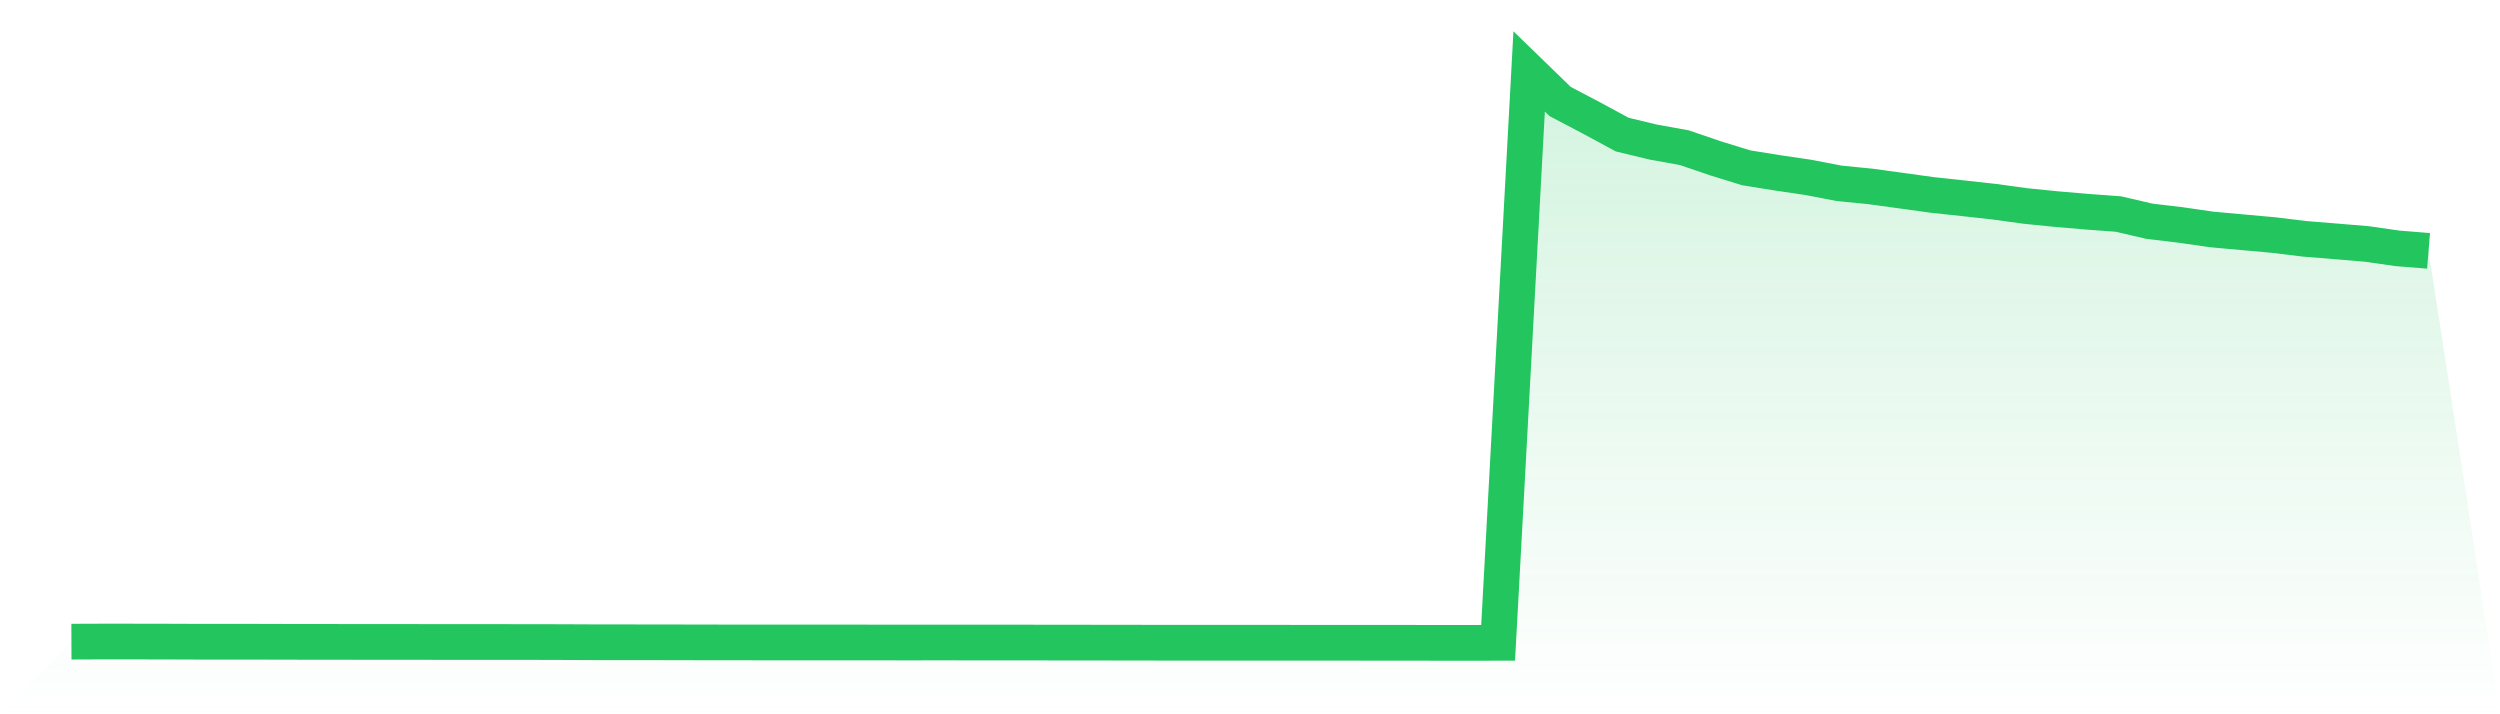 <svg viewBox="0 0 140 40" xmlns="http://www.w3.org/2000/svg">
<defs>
<linearGradient id="gradient" x1="0" x2="0" y1="0" y2="1">
<stop offset="0%" stop-color="#22c55e" stop-opacity="0.2"/>
<stop offset="100%" stop-color="#22c55e" stop-opacity="0"/>
</linearGradient>
</defs>
<path d="M4,35.933 L4,35.933 L5.737,35.926 L7.474,35.927 L9.211,35.93 L10.947,35.936 L12.684,35.938 L14.421,35.938 L16.158,35.943 L17.895,35.944 L19.632,35.947 L21.368,35.949 L23.105,35.949 L24.842,35.952 L26.579,35.953 L28.316,35.953 L30.053,35.954 L31.789,35.959 L33.526,35.967 L35.263,35.968 L37,35.969 L38.737,35.973 L40.474,35.976 L42.211,35.977 L43.947,35.977 L45.684,35.977 L47.421,35.978 L49.158,35.98 L50.895,35.981 L52.632,35.98 L54.368,35.981 L56.105,35.981 L57.842,35.983 L59.579,35.986 L61.316,35.987 L63.053,35.989 L64.789,35.992 L66.526,35.994 L68.263,35.994 L70,35.994 L71.737,35.994 L73.474,35.995 L75.211,35.995 L76.947,35.996 L78.684,35.997 L80.421,36 L82.158,36 L83.895,35.999 L85.632,4 L87.368,5.685 L89.105,6.597 L90.842,7.537 L92.579,7.956 L94.316,8.269 L96.053,8.862 L97.789,9.398 L99.526,9.677 L101.263,9.933 L103,10.267 L104.737,10.439 L106.474,10.677 L108.211,10.917 L109.947,11.104 L111.684,11.296 L113.421,11.535 L115.158,11.71 L116.895,11.858 L118.632,11.986 L120.368,12.39 L122.105,12.596 L123.842,12.848 L125.579,13.006 L127.316,13.162 L129.053,13.374 L130.789,13.515 L132.526,13.66 L134.263,13.908 L136,14.048 L140,40 L0,40 z" fill="url(#gradient)"/>
<path d="M4,35.933 L4,35.933 L5.737,35.926 L7.474,35.927 L9.211,35.93 L10.947,35.936 L12.684,35.938 L14.421,35.938 L16.158,35.943 L17.895,35.944 L19.632,35.947 L21.368,35.949 L23.105,35.949 L24.842,35.952 L26.579,35.953 L28.316,35.953 L30.053,35.954 L31.789,35.959 L33.526,35.967 L35.263,35.968 L37,35.969 L38.737,35.973 L40.474,35.976 L42.211,35.977 L43.947,35.977 L45.684,35.977 L47.421,35.978 L49.158,35.98 L50.895,35.981 L52.632,35.98 L54.368,35.981 L56.105,35.981 L57.842,35.983 L59.579,35.986 L61.316,35.987 L63.053,35.989 L64.789,35.992 L66.526,35.994 L68.263,35.994 L70,35.994 L71.737,35.994 L73.474,35.995 L75.211,35.995 L76.947,35.996 L78.684,35.997 L80.421,36 L82.158,36 L83.895,35.999 L85.632,4 L87.368,5.685 L89.105,6.597 L90.842,7.537 L92.579,7.956 L94.316,8.269 L96.053,8.862 L97.789,9.398 L99.526,9.677 L101.263,9.933 L103,10.267 L104.737,10.439 L106.474,10.677 L108.211,10.917 L109.947,11.104 L111.684,11.296 L113.421,11.535 L115.158,11.71 L116.895,11.858 L118.632,11.986 L120.368,12.39 L122.105,12.596 L123.842,12.848 L125.579,13.006 L127.316,13.162 L129.053,13.374 L130.789,13.515 L132.526,13.66 L134.263,13.908 L136,14.048" fill="none" stroke="#22c55e" stroke-width="2"/>
</svg>